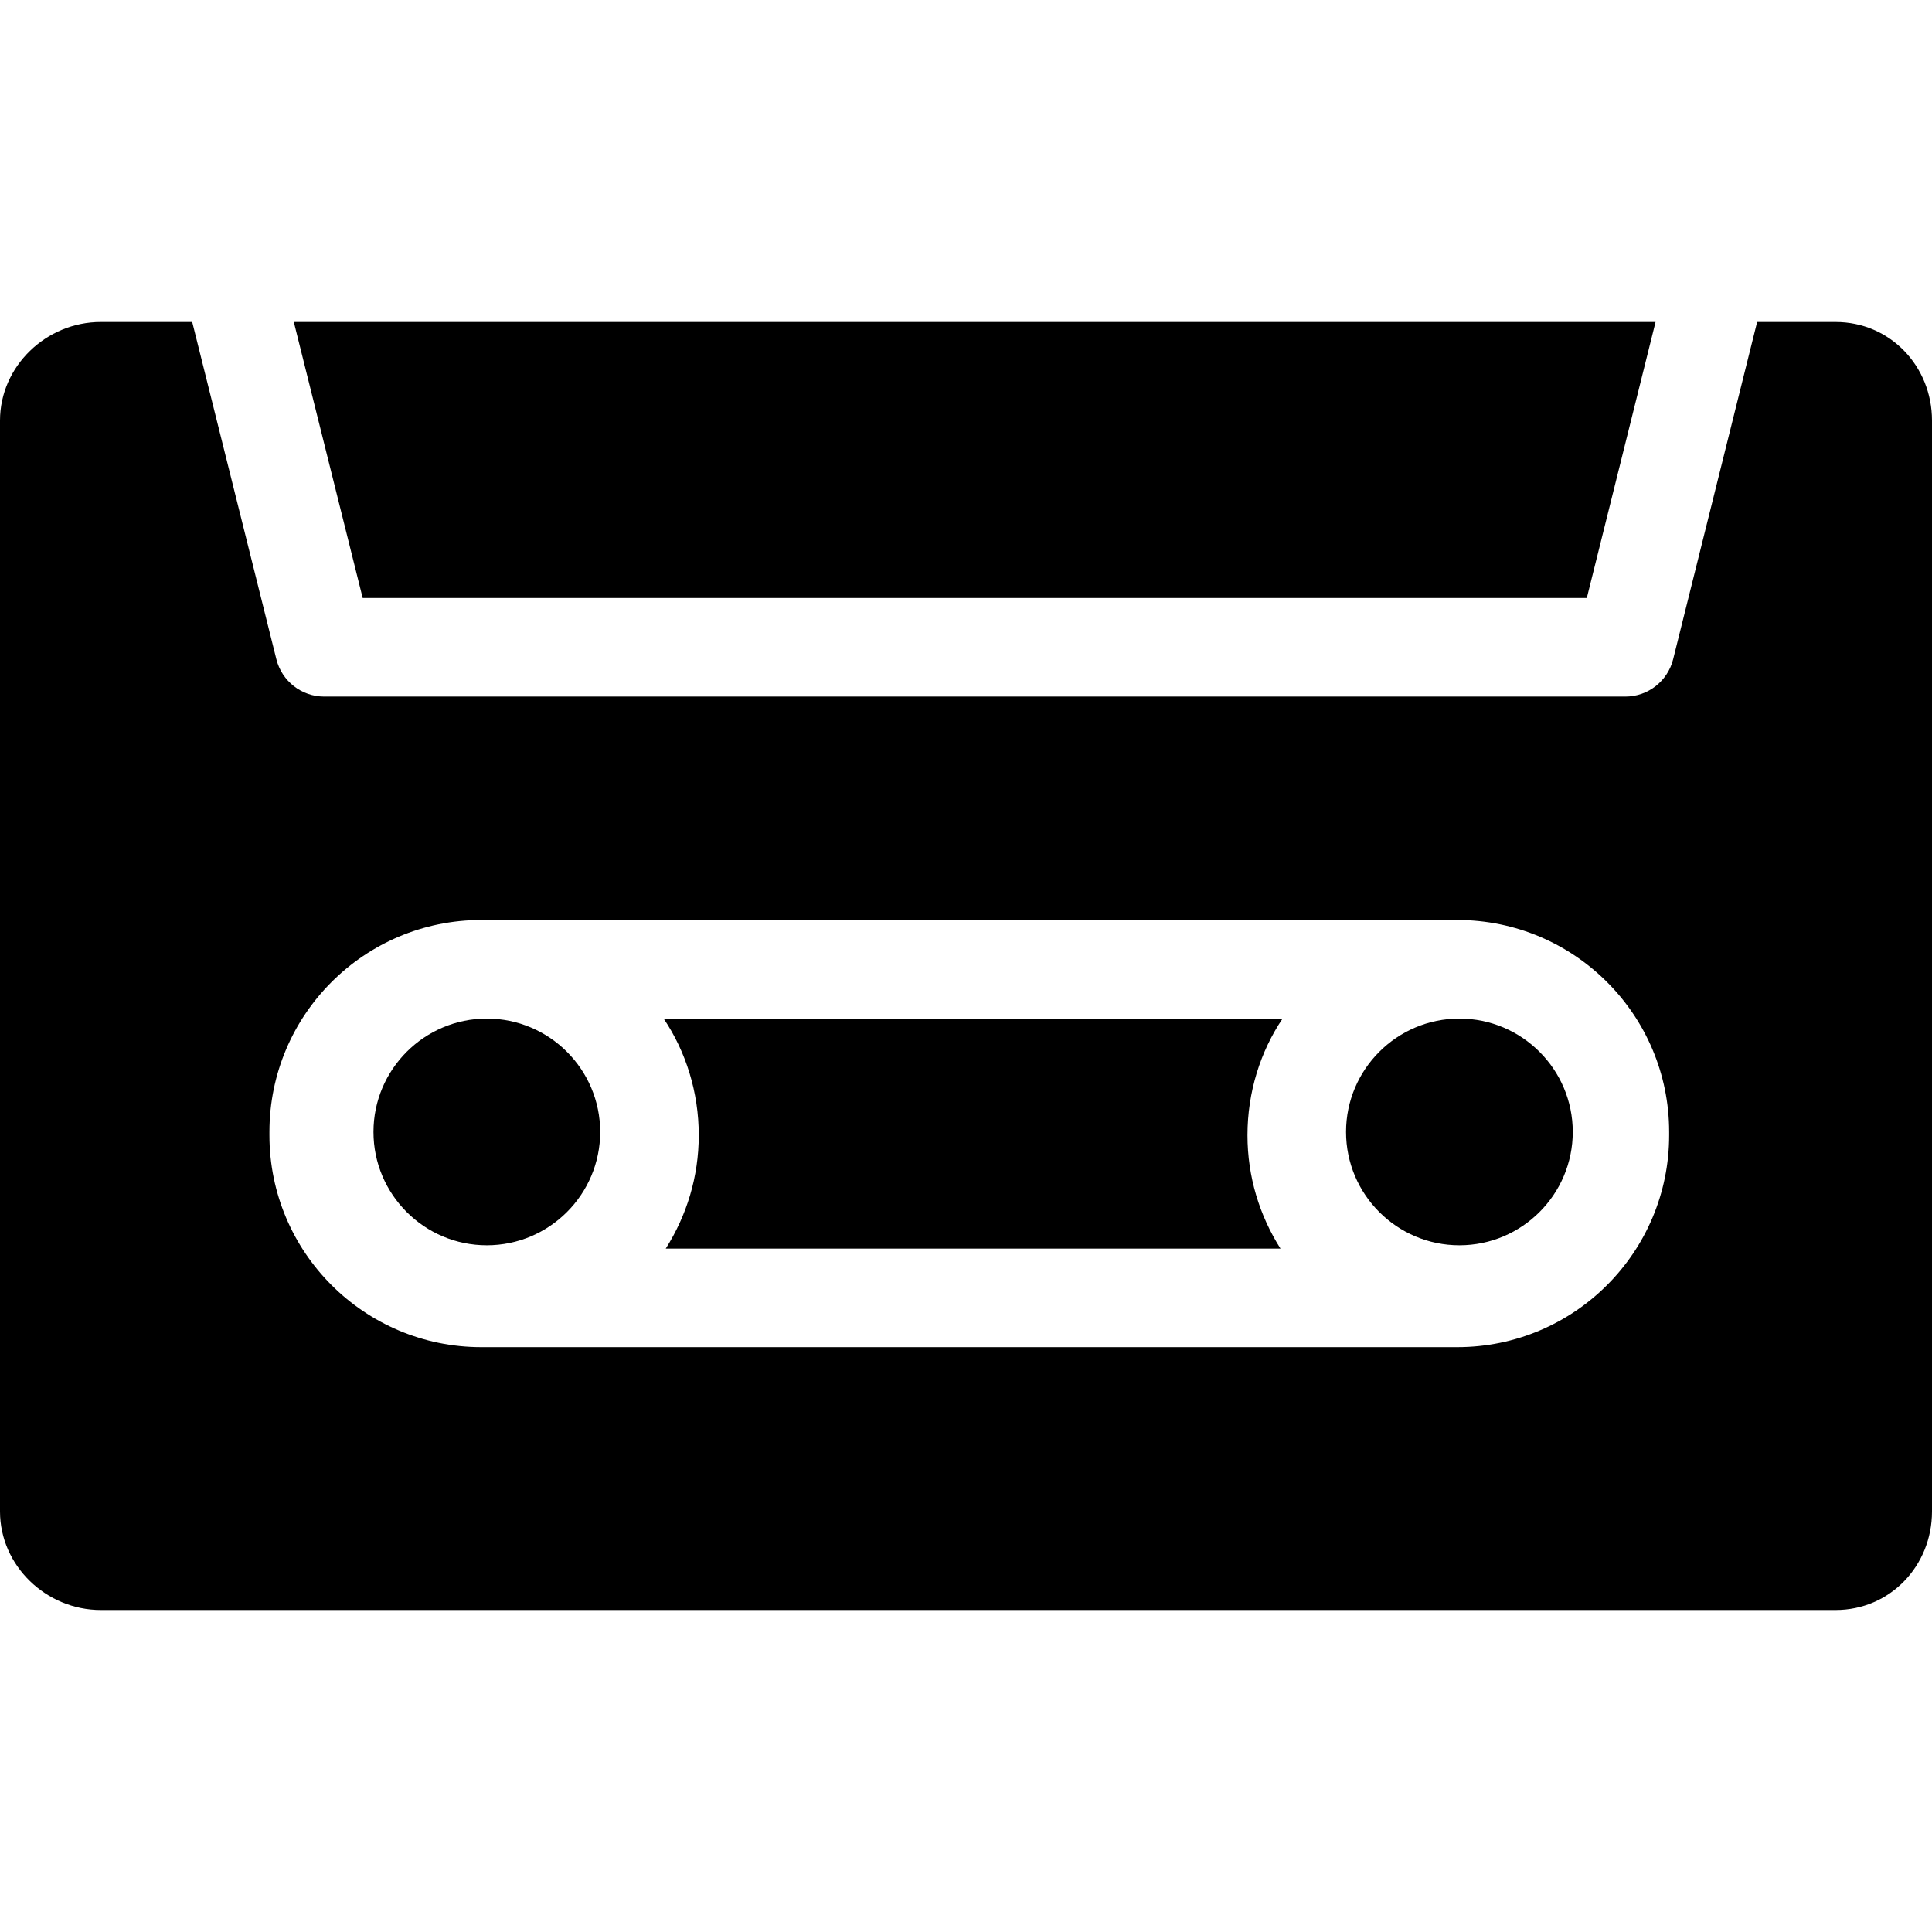 <?xml version="1.0" encoding="iso-8859-1"?>
<!-- Generator: Adobe Illustrator 17.1.0, SVG Export Plug-In . SVG Version: 6.00 Build 0)  -->
<!DOCTYPE svg PUBLIC "-//W3C//DTD SVG 1.1//EN" "http://www.w3.org/Graphics/SVG/1.1/DTD/svg11.dtd">
<svg version="1.1" id="Capa_1" xmlns="http://www.w3.org/2000/svg" xmlns:xlink="http://www.w3.org/1999/xlink" x="0px" y="0px"
	 viewBox="0 0 294 294" style="enable-background:new 0 0 294 294;" xml:space="preserve">
<path d="M74.083,189.5c-9.512,0-17.25-7.738-17.25-17.25S64.571,155,74.083,155s17.25,7.738,17.25,17.25S83.595,189.5,74.083,189.5z
	 M194.855,190c-3.175-5-5.022-10.908-5.022-17.25c0-6.554,1.97-12.75,5.343-17.75H100.99c3.373,5,5.343,11.196,5.343,17.75
	c0,6.342-1.848,12.25-5.022,17.25H194.855z M241.472,91l10.461-42H44.712l10.48,42H241.472z M239.333,172.25
	c0-9.512-7.738-17.25-17.25-17.25s-17.25,7.738-17.25,17.25s7.738,17.25,17.25,17.25S239.333,181.762,239.333,172.25z M294,64v166
	c0,8.284-6.382,15-14.667,15h-264C7.049,245,0,238.284,0,230V64c0-8.284,7.049-15,15.333-15h13.918l12.805,51.315
	c0.834,3.341,3.835,5.685,7.277,5.685h198c3.444,0,6.445-2.346,7.277-5.688L267.39,49h11.943C287.618,49,294,55.716,294,64z
	 M254,172.25c0-17.811-14.439-32.25-32.25-32.25H73.25C55.439,140,41,154.439,41,172.25v0.5C41,190.561,55.439,205,73.25,205h148.5
	c17.811,0,32.25-14.439,32.25-32.25V172.25z"/>
<g>
</g>
<g>
</g>
<g>
</g>
<g>
</g>
<g>
</g>
<g>
</g>
<g>
</g>
<g>
</g>
<g>
</g>
<g>
</g>
<g>
</g>
<g>
</g>
<g>
</g>
<g>
</g>
<g>
</g>
</svg>
